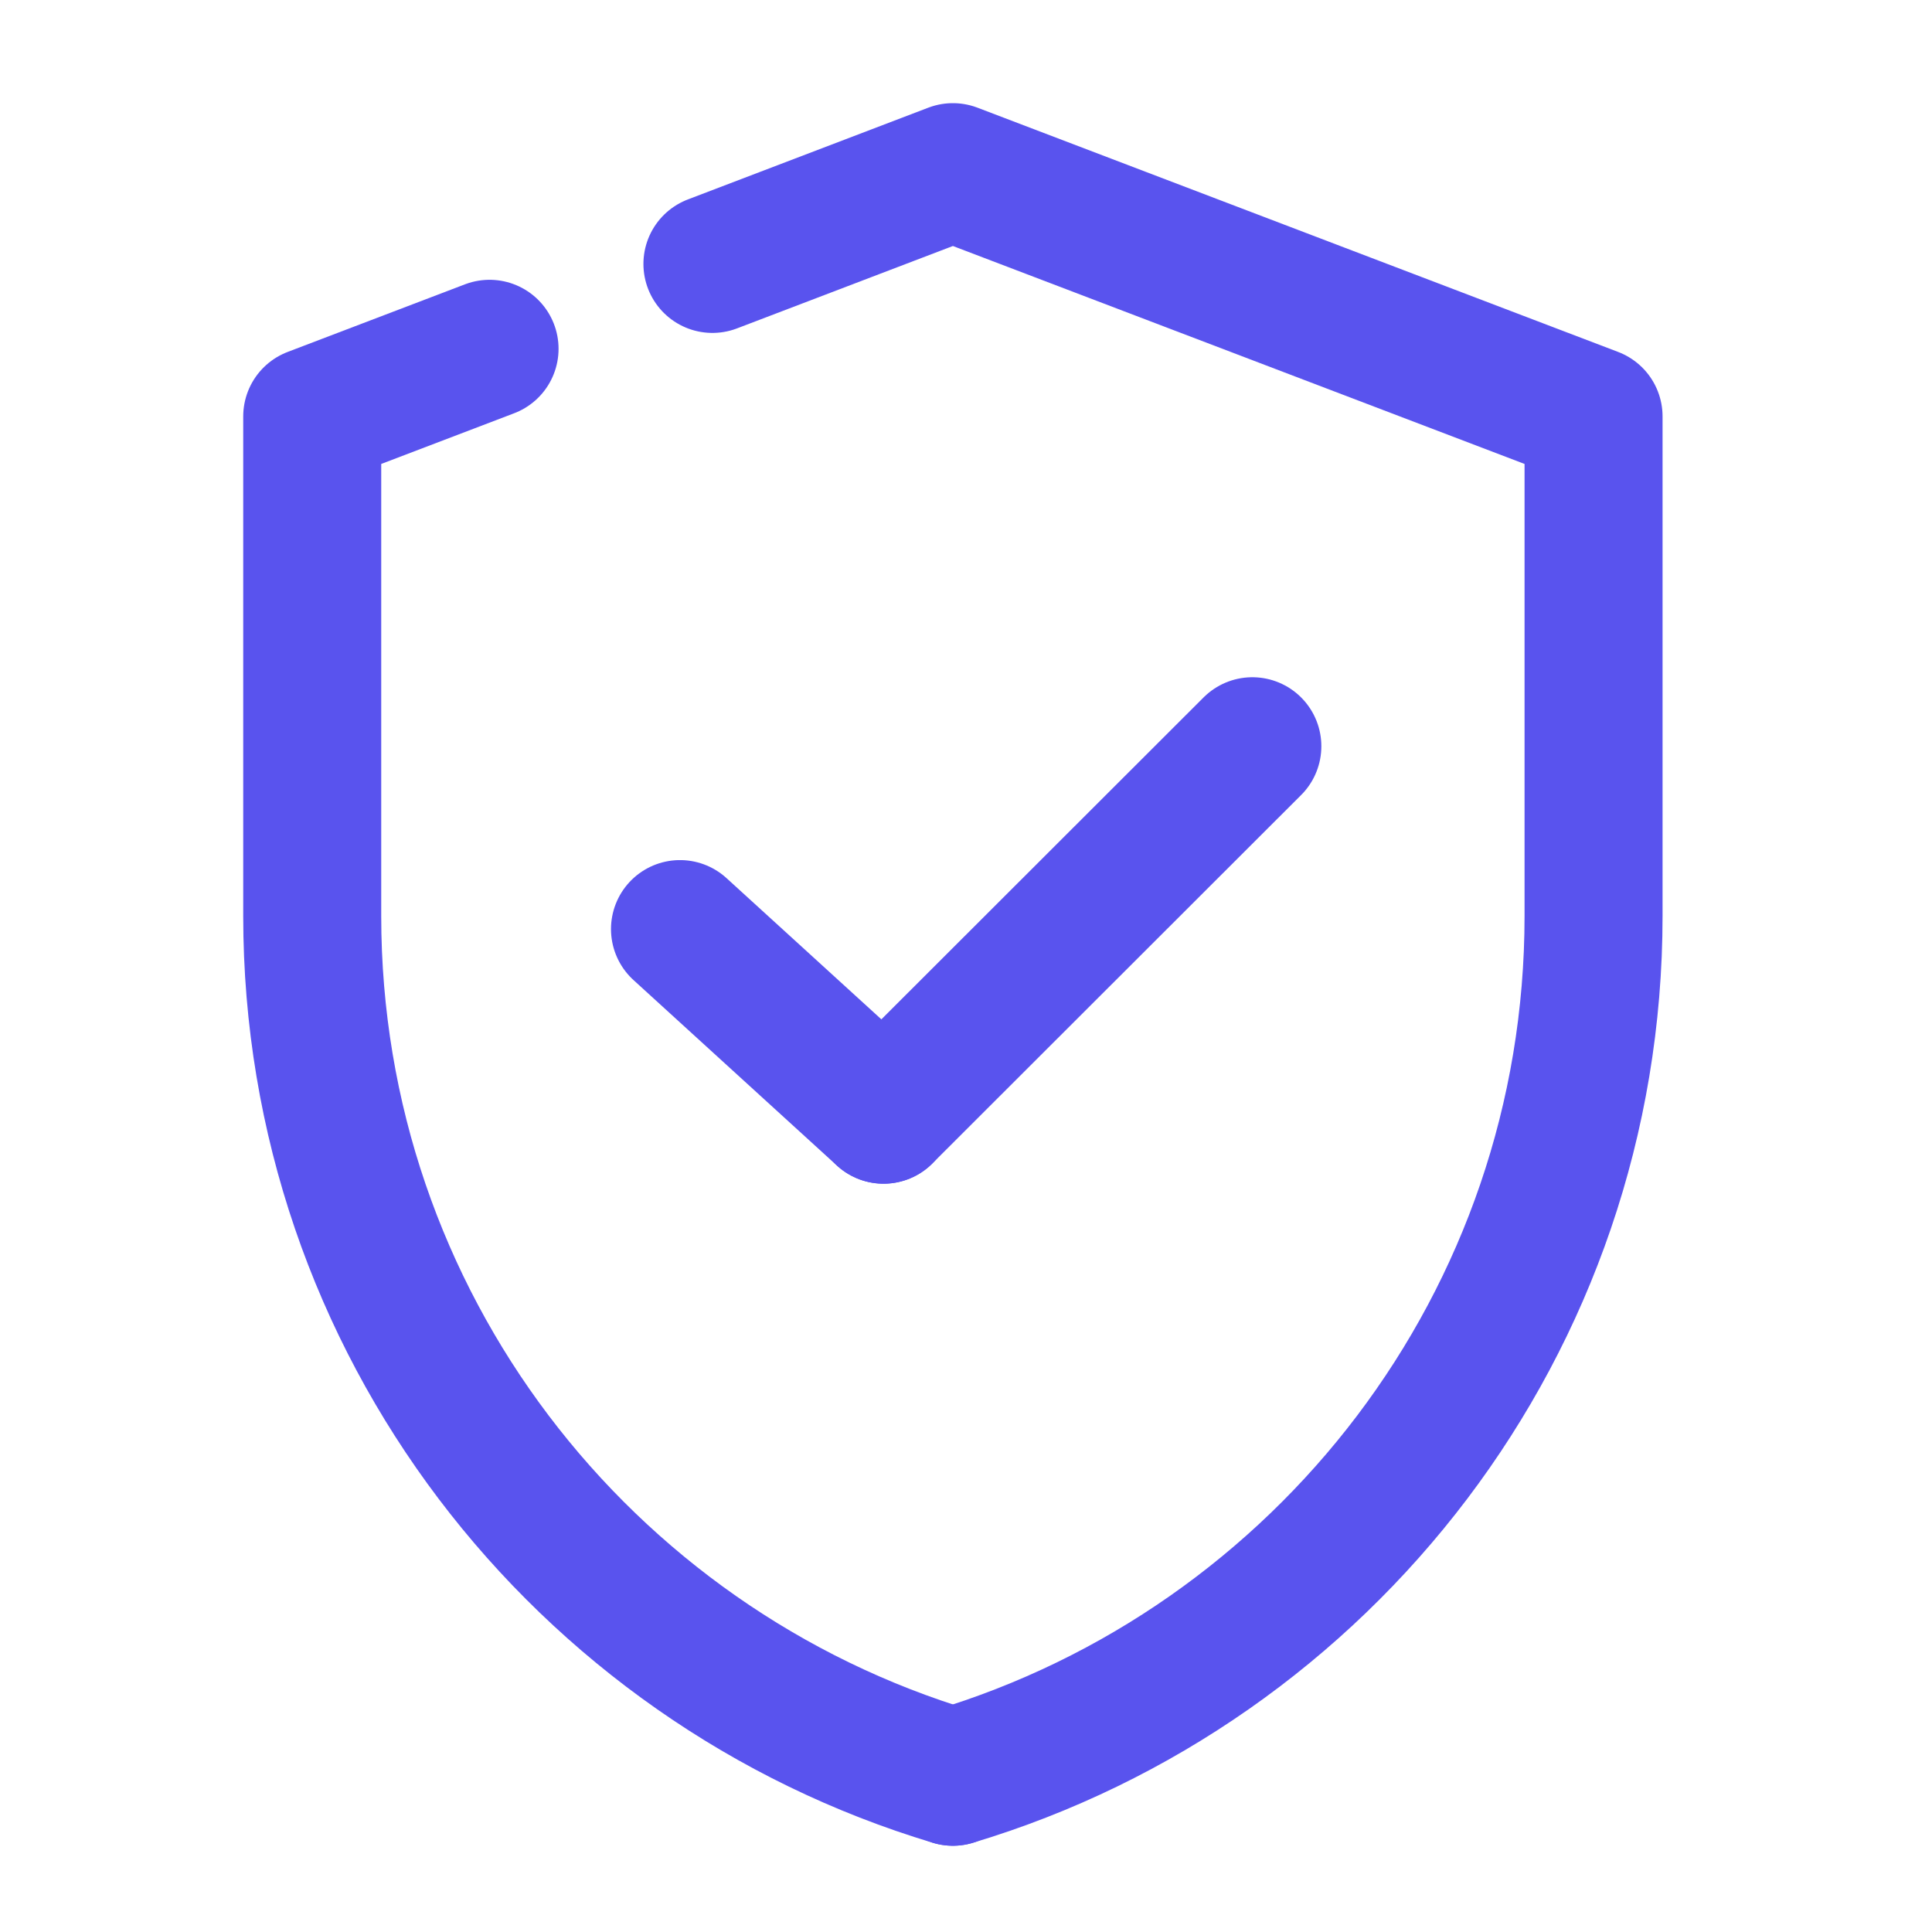 <?xml version="1.0" encoding="UTF-8"?>
<svg id="Layer_1" data-name="Layer 1" xmlns="http://www.w3.org/2000/svg" viewBox="0 0 56 56">
  <defs>
    <style>
      .cls-1 {
        fill: none;
        stroke: #5953ee;
        stroke-linecap: round;
        stroke-linejoin: round;
        stroke-width: 4px;
      }
    </style>
  </defs>
  <g>
    <line class="cls-1" x1="25.61" y1="32.31" x2="36.3" y2="21.63"/>
    <line class="cls-1" x1="25.61" y1="32.31" x2="19.71" y2="26.93"/>
  </g>
  <g>
    <path class="cls-1" d="m27.62,51.5c10.74-3.22,18.57-13.16,18.57-24.95v-14.48s-18.57-7.08-18.57-7.08l-6.97,2.66"/>
    <path class="cls-1" d="m14.19,10.11l-5.14,1.96v14.48c0,11.78,7.83,21.73,18.57,24.95"/>
  </g>
</svg>